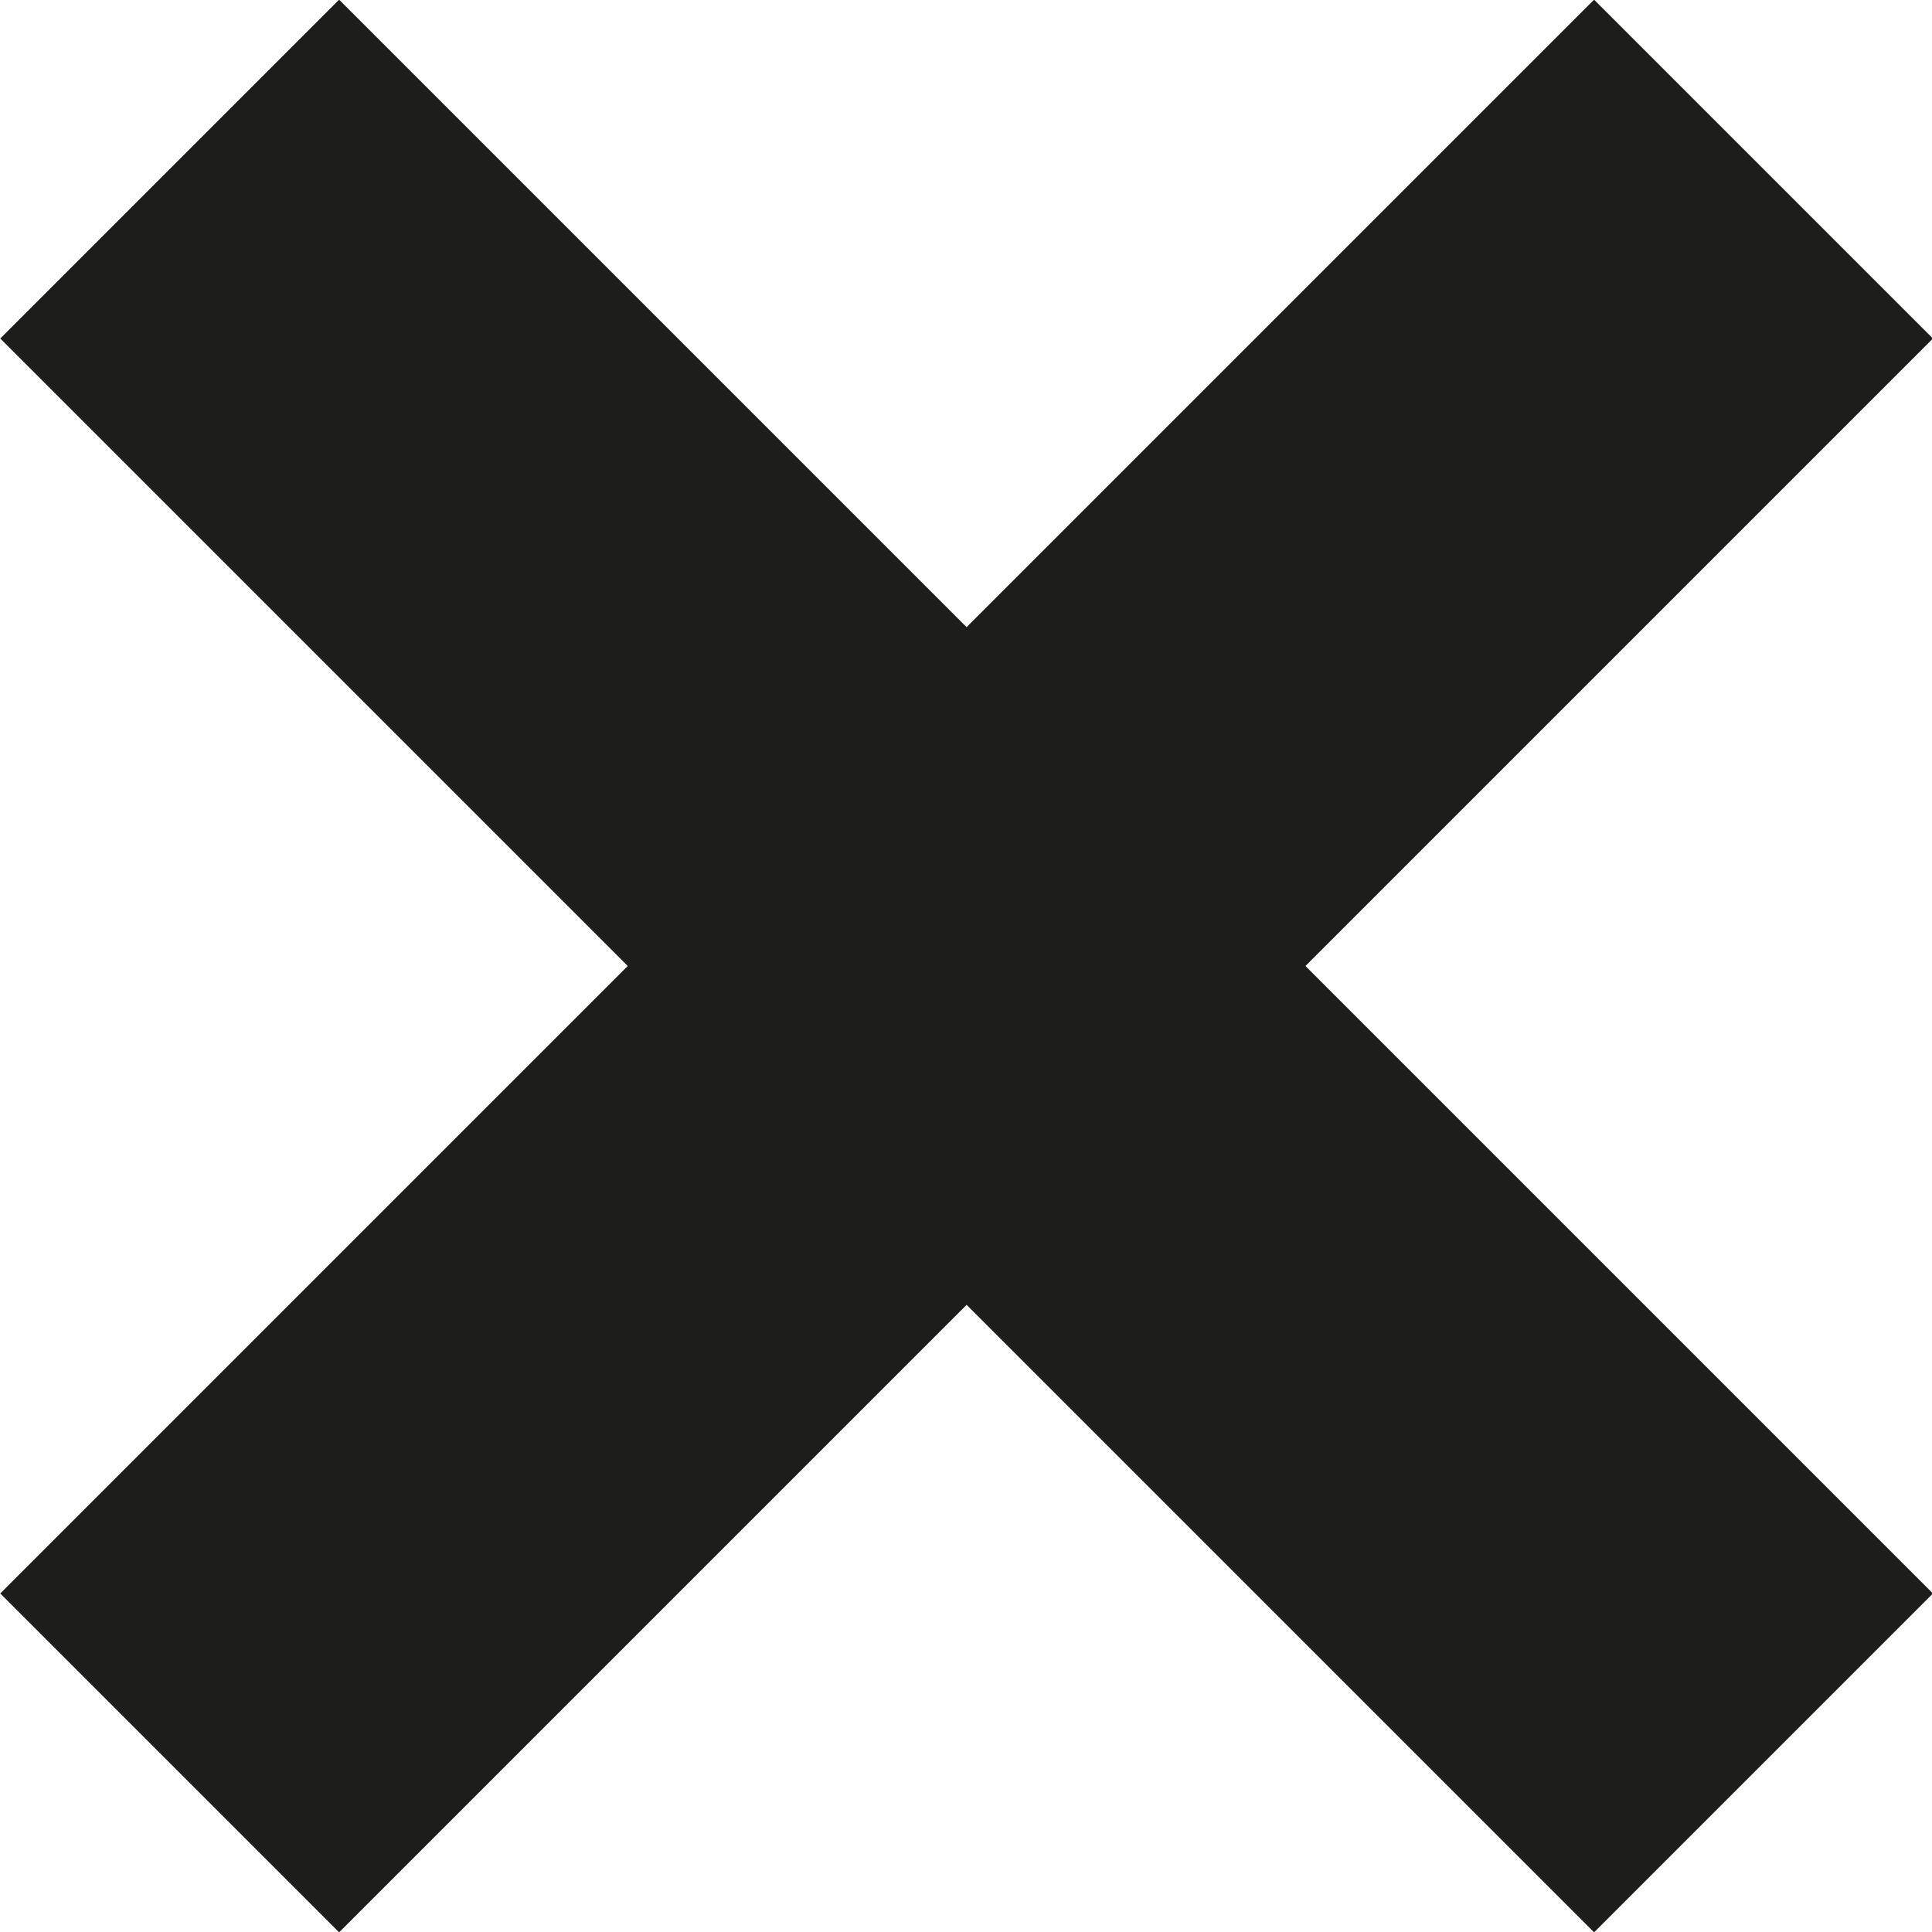 <svg xmlns="http://www.w3.org/2000/svg" id="Ebene_1" data-name="Ebene 1" viewBox="0 0 12.78 12.78"><defs><style> .cls-1 { fill: #1d1d1b; } </style></defs><rect class="cls-1" x="-1.06" y="4.81" width="14.91" height="3.17" transform="translate(-2.65 6.39) rotate(-45)"></rect><rect class="cls-1" x="4.81" y="-1.06" width="3.17" height="14.91" transform="translate(-2.65 6.39) rotate(-45)"></rect></svg>